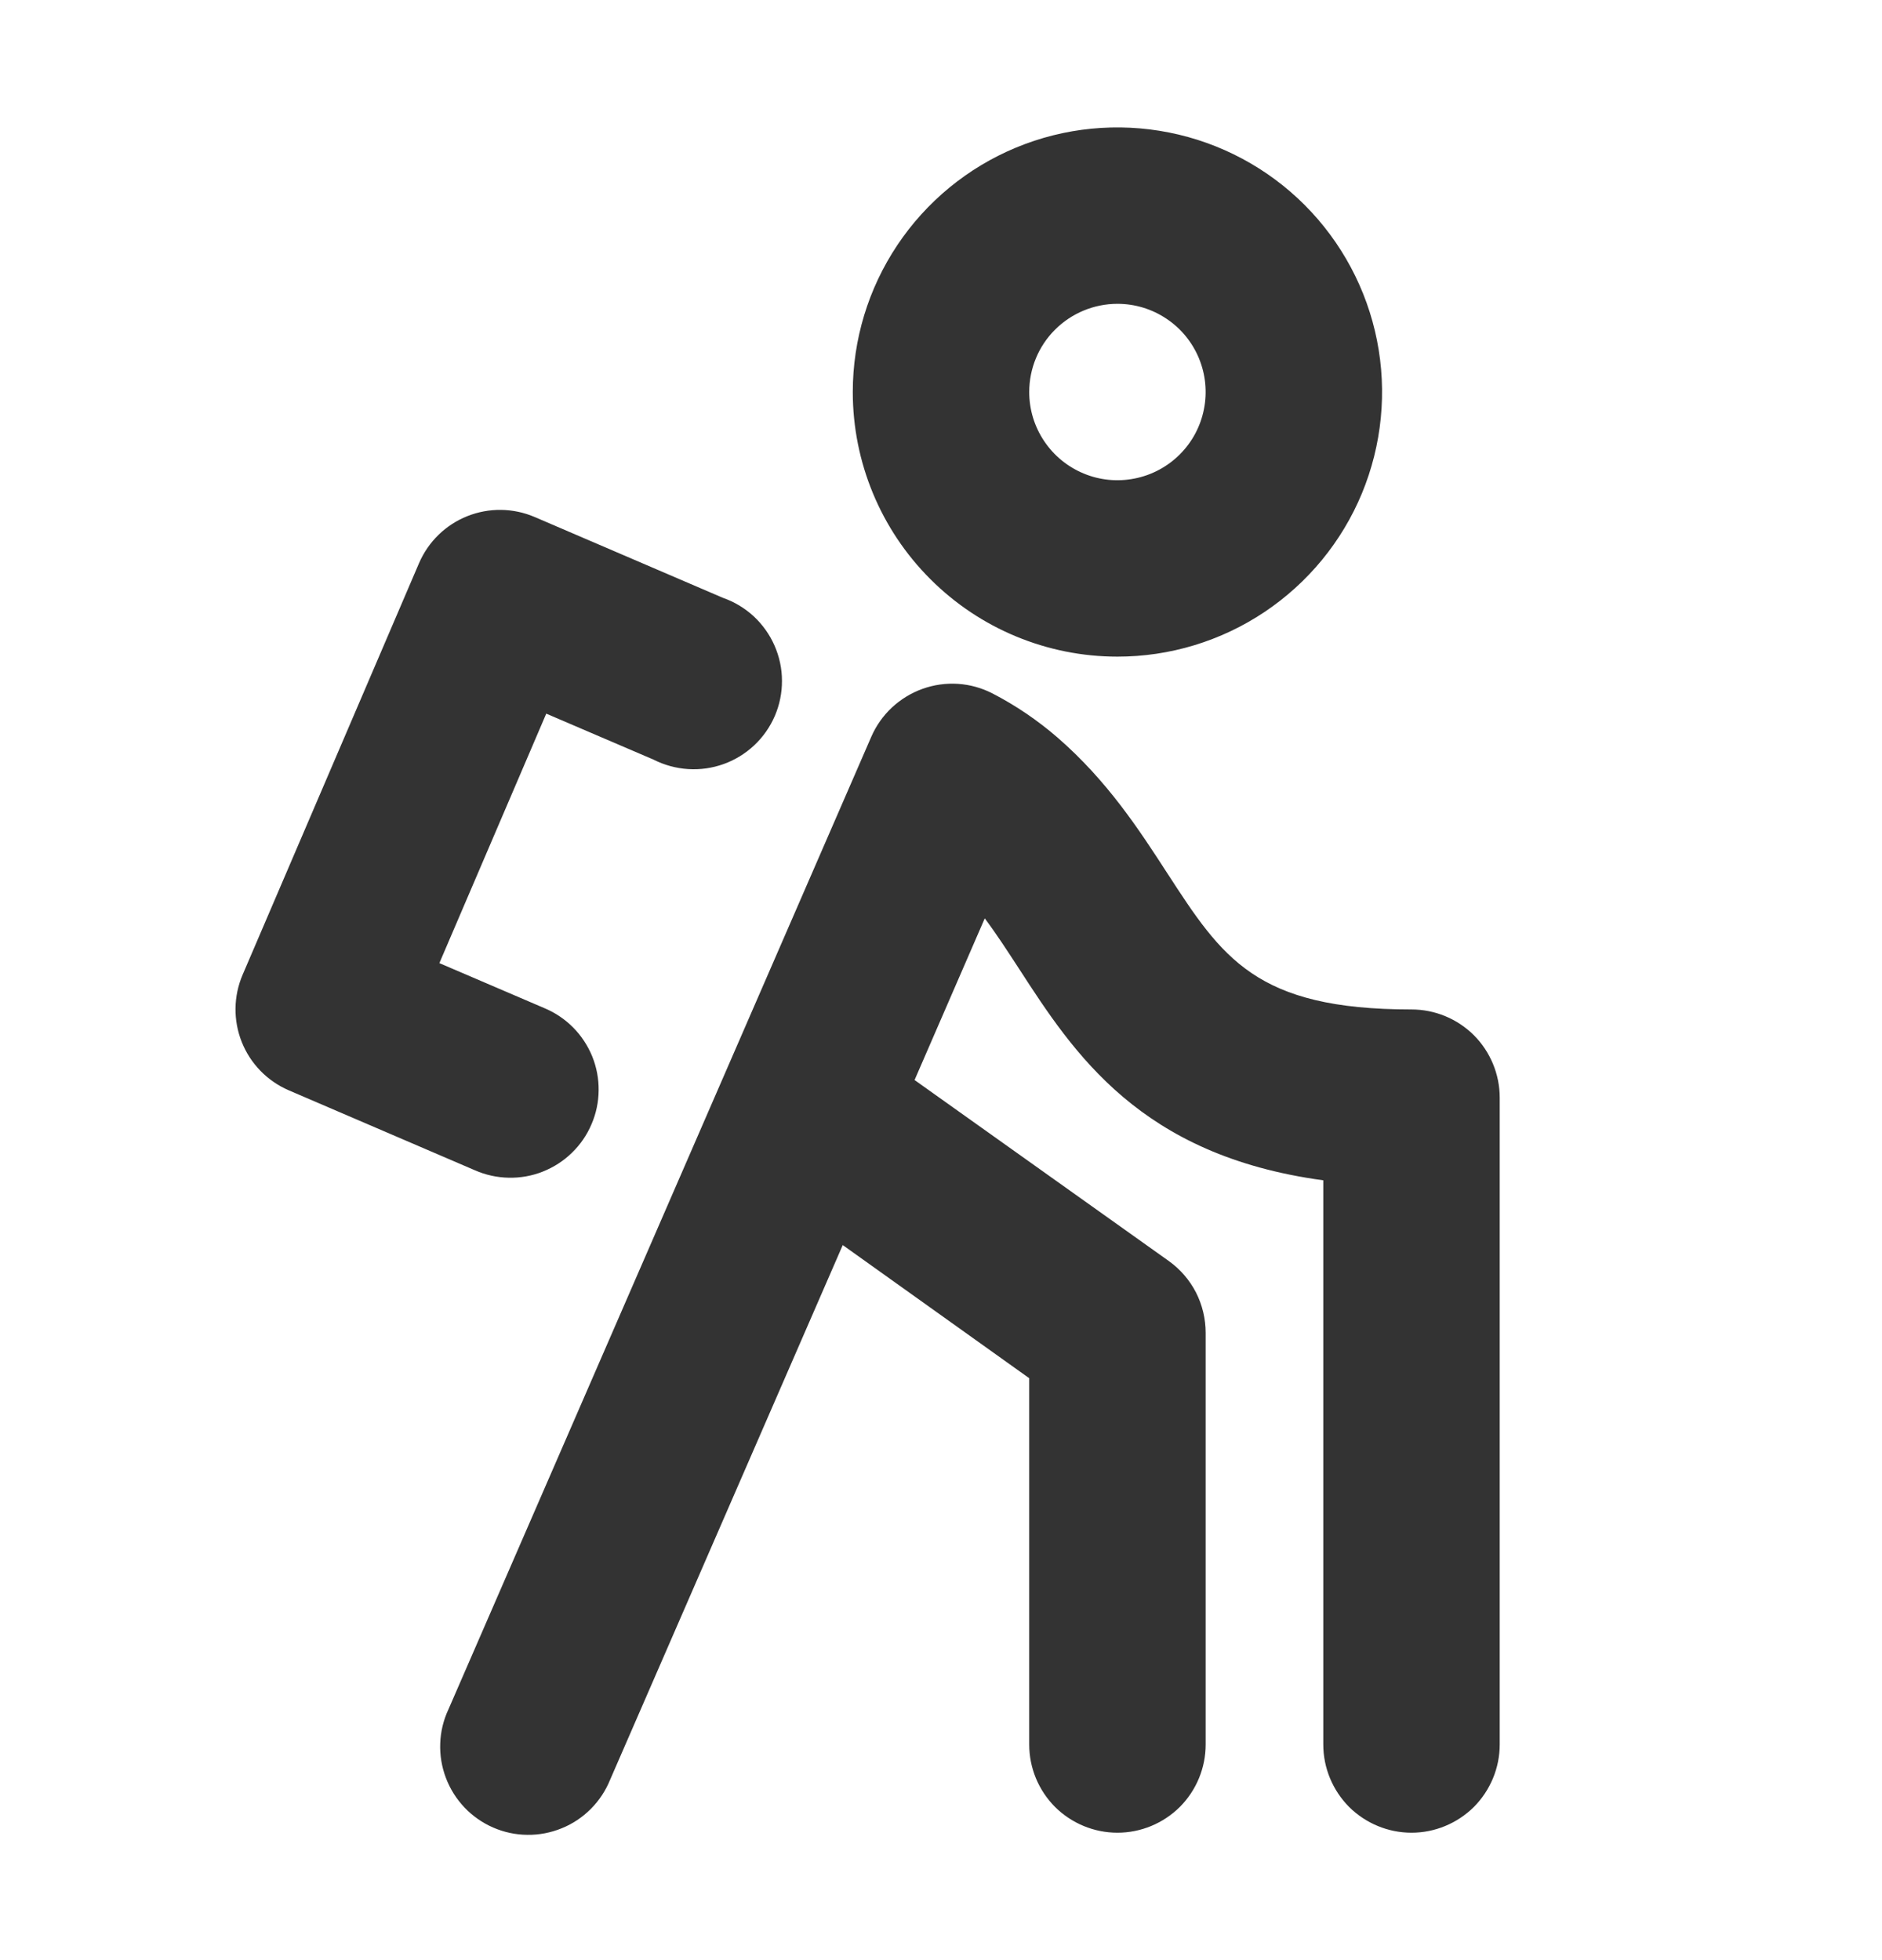 <svg xmlns="http://www.w3.org/2000/svg" width="24" height="25" viewBox="0 0 24 25" fill="none">
  <path d="M14.25 8.375C14.918 8.375 15.57 8.177 16.125 7.806C16.68 7.435 17.113 6.908 17.368 6.292C17.623 5.675 17.69 4.996 17.56 4.342C17.43 3.687 17.108 3.086 16.637 2.614C16.165 2.142 15.563 1.82 14.908 1.69C14.254 1.56 13.575 1.626 12.958 1.882C12.342 2.137 11.815 2.57 11.444 3.125C11.073 3.68 10.875 4.332 10.875 5C10.875 5.895 11.231 6.754 11.864 7.386C12.496 8.019 13.355 8.375 14.25 8.375ZM14.25 3.875C14.473 3.875 14.69 3.941 14.875 4.065C15.06 4.188 15.204 4.364 15.289 4.569C15.374 4.775 15.397 5.001 15.353 5.219C15.31 5.438 15.203 5.638 15.046 5.795C14.888 5.953 14.688 6.06 14.47 6.103C14.251 6.147 14.025 6.125 13.819 6.039C13.614 5.954 13.438 5.81 13.315 5.625C13.191 5.44 13.125 5.223 13.125 5C13.125 4.702 13.243 4.415 13.454 4.205C13.665 3.994 13.952 3.875 14.25 3.875ZM19.125 14V22.25C19.125 22.548 19.006 22.834 18.796 23.046C18.584 23.256 18.298 23.375 18 23.375C17.702 23.375 17.416 23.256 17.204 23.046C16.994 22.834 16.875 22.548 16.875 22.25V15.054C14.539 14.738 13.693 13.433 12.996 12.357C12.85 12.133 12.71 11.916 12.558 11.713L11.663 13.775L14.906 16.084C15.052 16.189 15.17 16.326 15.252 16.485C15.333 16.645 15.375 16.821 15.375 17V22.25C15.375 22.548 15.257 22.834 15.046 23.046C14.835 23.256 14.548 23.375 14.25 23.375C13.952 23.375 13.665 23.256 13.454 23.046C13.243 22.834 13.125 22.548 13.125 22.25V17.578L10.747 15.88L7.781 22.698C7.725 22.837 7.641 22.964 7.535 23.071C7.429 23.177 7.303 23.262 7.164 23.318C7.025 23.375 6.876 23.404 6.726 23.402C6.575 23.401 6.427 23.369 6.289 23.309C6.151 23.249 6.027 23.162 5.923 23.053C5.82 22.944 5.739 22.816 5.686 22.675C5.633 22.535 5.608 22.385 5.614 22.235C5.619 22.085 5.655 21.937 5.719 21.801L11.111 9.397C11.172 9.256 11.262 9.129 11.374 9.024C11.487 8.919 11.619 8.838 11.764 8.786C11.909 8.734 12.063 8.712 12.216 8.722C12.37 8.732 12.519 8.774 12.656 8.844C12.954 8.998 13.232 9.187 13.485 9.406C14.121 9.958 14.525 10.581 14.881 11.13C15.588 12.219 16.012 12.875 18 12.875C18.298 12.875 18.584 12.993 18.796 13.204C19.006 13.415 19.125 13.702 19.125 14ZM6.056 14.926L3.682 13.906C3.409 13.788 3.193 13.567 3.083 13.29C2.973 13.014 2.977 12.705 3.094 12.432L5.344 7.182C5.462 6.909 5.683 6.693 5.96 6.583C6.236 6.473 6.545 6.477 6.818 6.594L9.219 7.625C9.365 7.676 9.498 7.756 9.612 7.861C9.725 7.966 9.815 8.093 9.877 8.234C9.939 8.375 9.972 8.528 9.972 8.682C9.973 8.836 9.942 8.989 9.881 9.131C9.82 9.272 9.731 9.4 9.618 9.506C9.506 9.611 9.373 9.693 9.228 9.745C9.083 9.797 8.929 9.819 8.775 9.809C8.621 9.799 8.471 9.758 8.333 9.688L6.966 9.102L5.603 12.284L6.942 12.858C7.079 12.915 7.204 12.999 7.309 13.105C7.413 13.21 7.496 13.336 7.552 13.473C7.608 13.611 7.636 13.759 7.634 13.907C7.633 14.056 7.602 14.203 7.543 14.339C7.485 14.476 7.4 14.6 7.293 14.703C7.187 14.807 7.06 14.888 6.922 14.943C6.784 14.998 6.636 15.024 6.488 15.021C6.339 15.018 6.192 14.986 6.056 14.926Z" fill="#333333"/>
</svg>